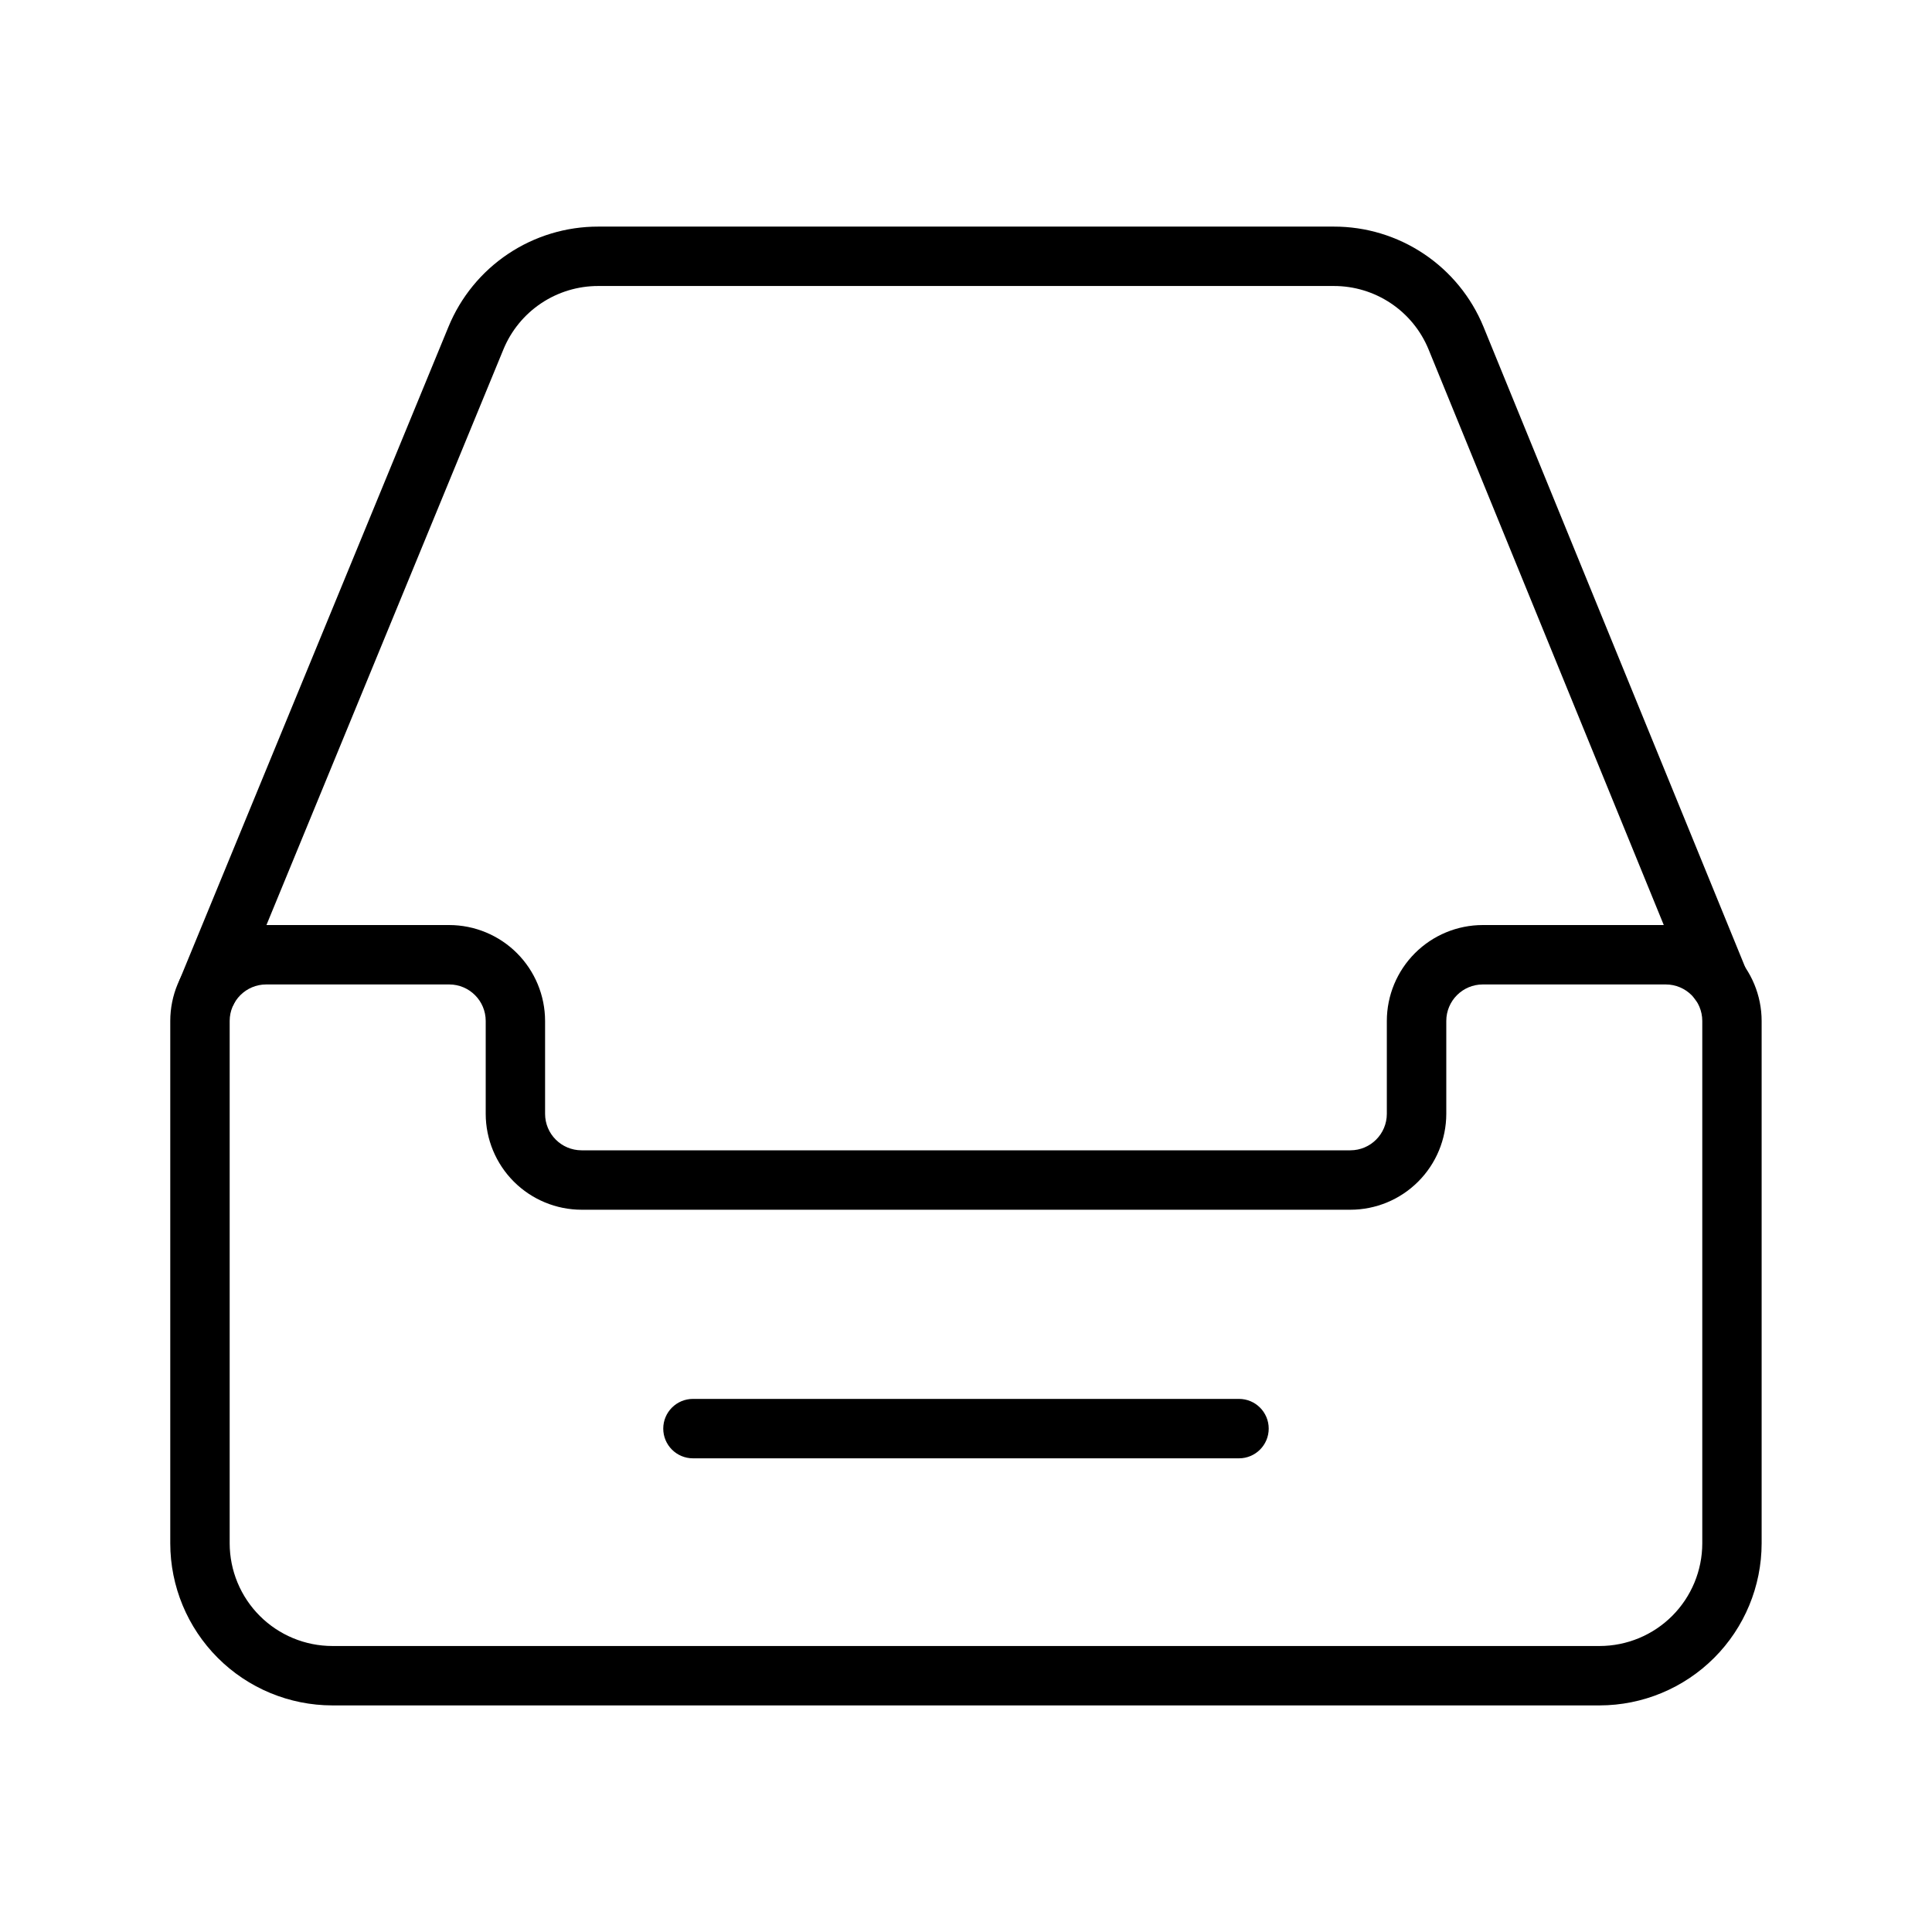 <?xml version="1.0" encoding="UTF-8"?>
<!-- Uploaded to: ICON Repo, www.iconrepo.com, Generator: ICON Repo Mixer Tools -->
<svg fill="#000000" width="800px" height="800px" version="1.1" viewBox="144 144 512 512" xmlns="http://www.w3.org/2000/svg">
 <g>
  <path d="m567.91 595.95h-335.84c-11.387-0.012-22.305-4.539-30.355-12.594-8.051-8.051-12.582-18.969-12.594-30.355v-138.45c0.008-6.734 2.688-13.191 7.449-17.957 4.766-4.762 11.223-7.441 17.957-7.449h48.516c6.738 0.008 13.195 2.688 17.957 7.449 4.762 4.766 7.441 11.223 7.453 17.957v24.629c0.004 5.34 4.332 9.66 9.668 9.664h203.74c5.336-0.004 9.656-4.328 9.664-9.664v-24.629c0.008-6.738 2.691-13.195 7.453-17.957 4.766-4.766 11.227-7.441 17.961-7.449h48.508c6.738 0.008 13.195 2.688 17.957 7.449 4.762 4.766 7.441 11.223 7.449 17.957v138.45c-0.012 11.387-4.539 22.305-12.59 30.355-8.055 8.051-18.969 12.582-30.359 12.594zm-353.38-191.06c-5.332 0.008-9.656 4.328-9.664 9.664v138.45c0.012 7.211 2.879 14.125 7.981 19.227 5.102 5.102 12.016 7.969 19.227 7.977h335.84c7.215-0.008 14.129-2.875 19.23-7.977 5.098-5.102 7.969-12.016 7.977-19.227v-138.45c-0.008-5.336-4.328-9.656-9.664-9.664h-48.508c-5.336 0.004-9.66 4.328-9.668 9.664v24.629c-0.012 6.738-2.691 13.195-7.453 17.957-4.762 4.766-11.219 7.445-17.957 7.453h-203.74c-6.734-0.008-13.195-2.688-17.961-7.449-4.762-4.766-7.445-11.223-7.453-17.961v-24.629c-0.008-5.336-4.328-9.656-9.664-9.664z"/>
  <path d="m198.96 414.35c-2.629 0-5.082-1.309-6.543-3.492-1.461-2.184-1.738-4.949-0.738-7.379l71.172-172.88c3.234-7.867 8.738-14.594 15.809-19.32 7.07-4.727 15.387-7.242 23.891-7.227h194.9c8.5-0.02 16.816 2.496 23.883 7.223 7.07 4.727 12.57 11.449 15.801 19.316l69.664 170.48c0.812 1.938 0.816 4.121 0.012 6.062-0.805 1.941-2.352 3.481-4.297 4.273-1.945 0.797-4.129 0.777-6.059-0.047-1.934-0.82-3.457-2.383-4.234-4.34l-69.648-170.45c-2.047-4.977-5.531-9.227-10.008-12.215-4.473-2.988-9.734-4.574-15.113-4.562h-194.9c-5.387-0.008-10.652 1.582-15.133 4.574-4.477 2.992-7.965 7.25-10.012 12.234l-71.164 172.87v-0.004c-1.219 2.949-4.094 4.871-7.281 4.875z"/>
  <path d="m472.35 530.47h-144.71c-4.348 0-7.871-3.527-7.871-7.875s3.523-7.871 7.871-7.871h144.71c4.348 0 7.871 3.523 7.871 7.871s-3.523 7.875-7.871 7.875z"/>
 </g>
</svg>